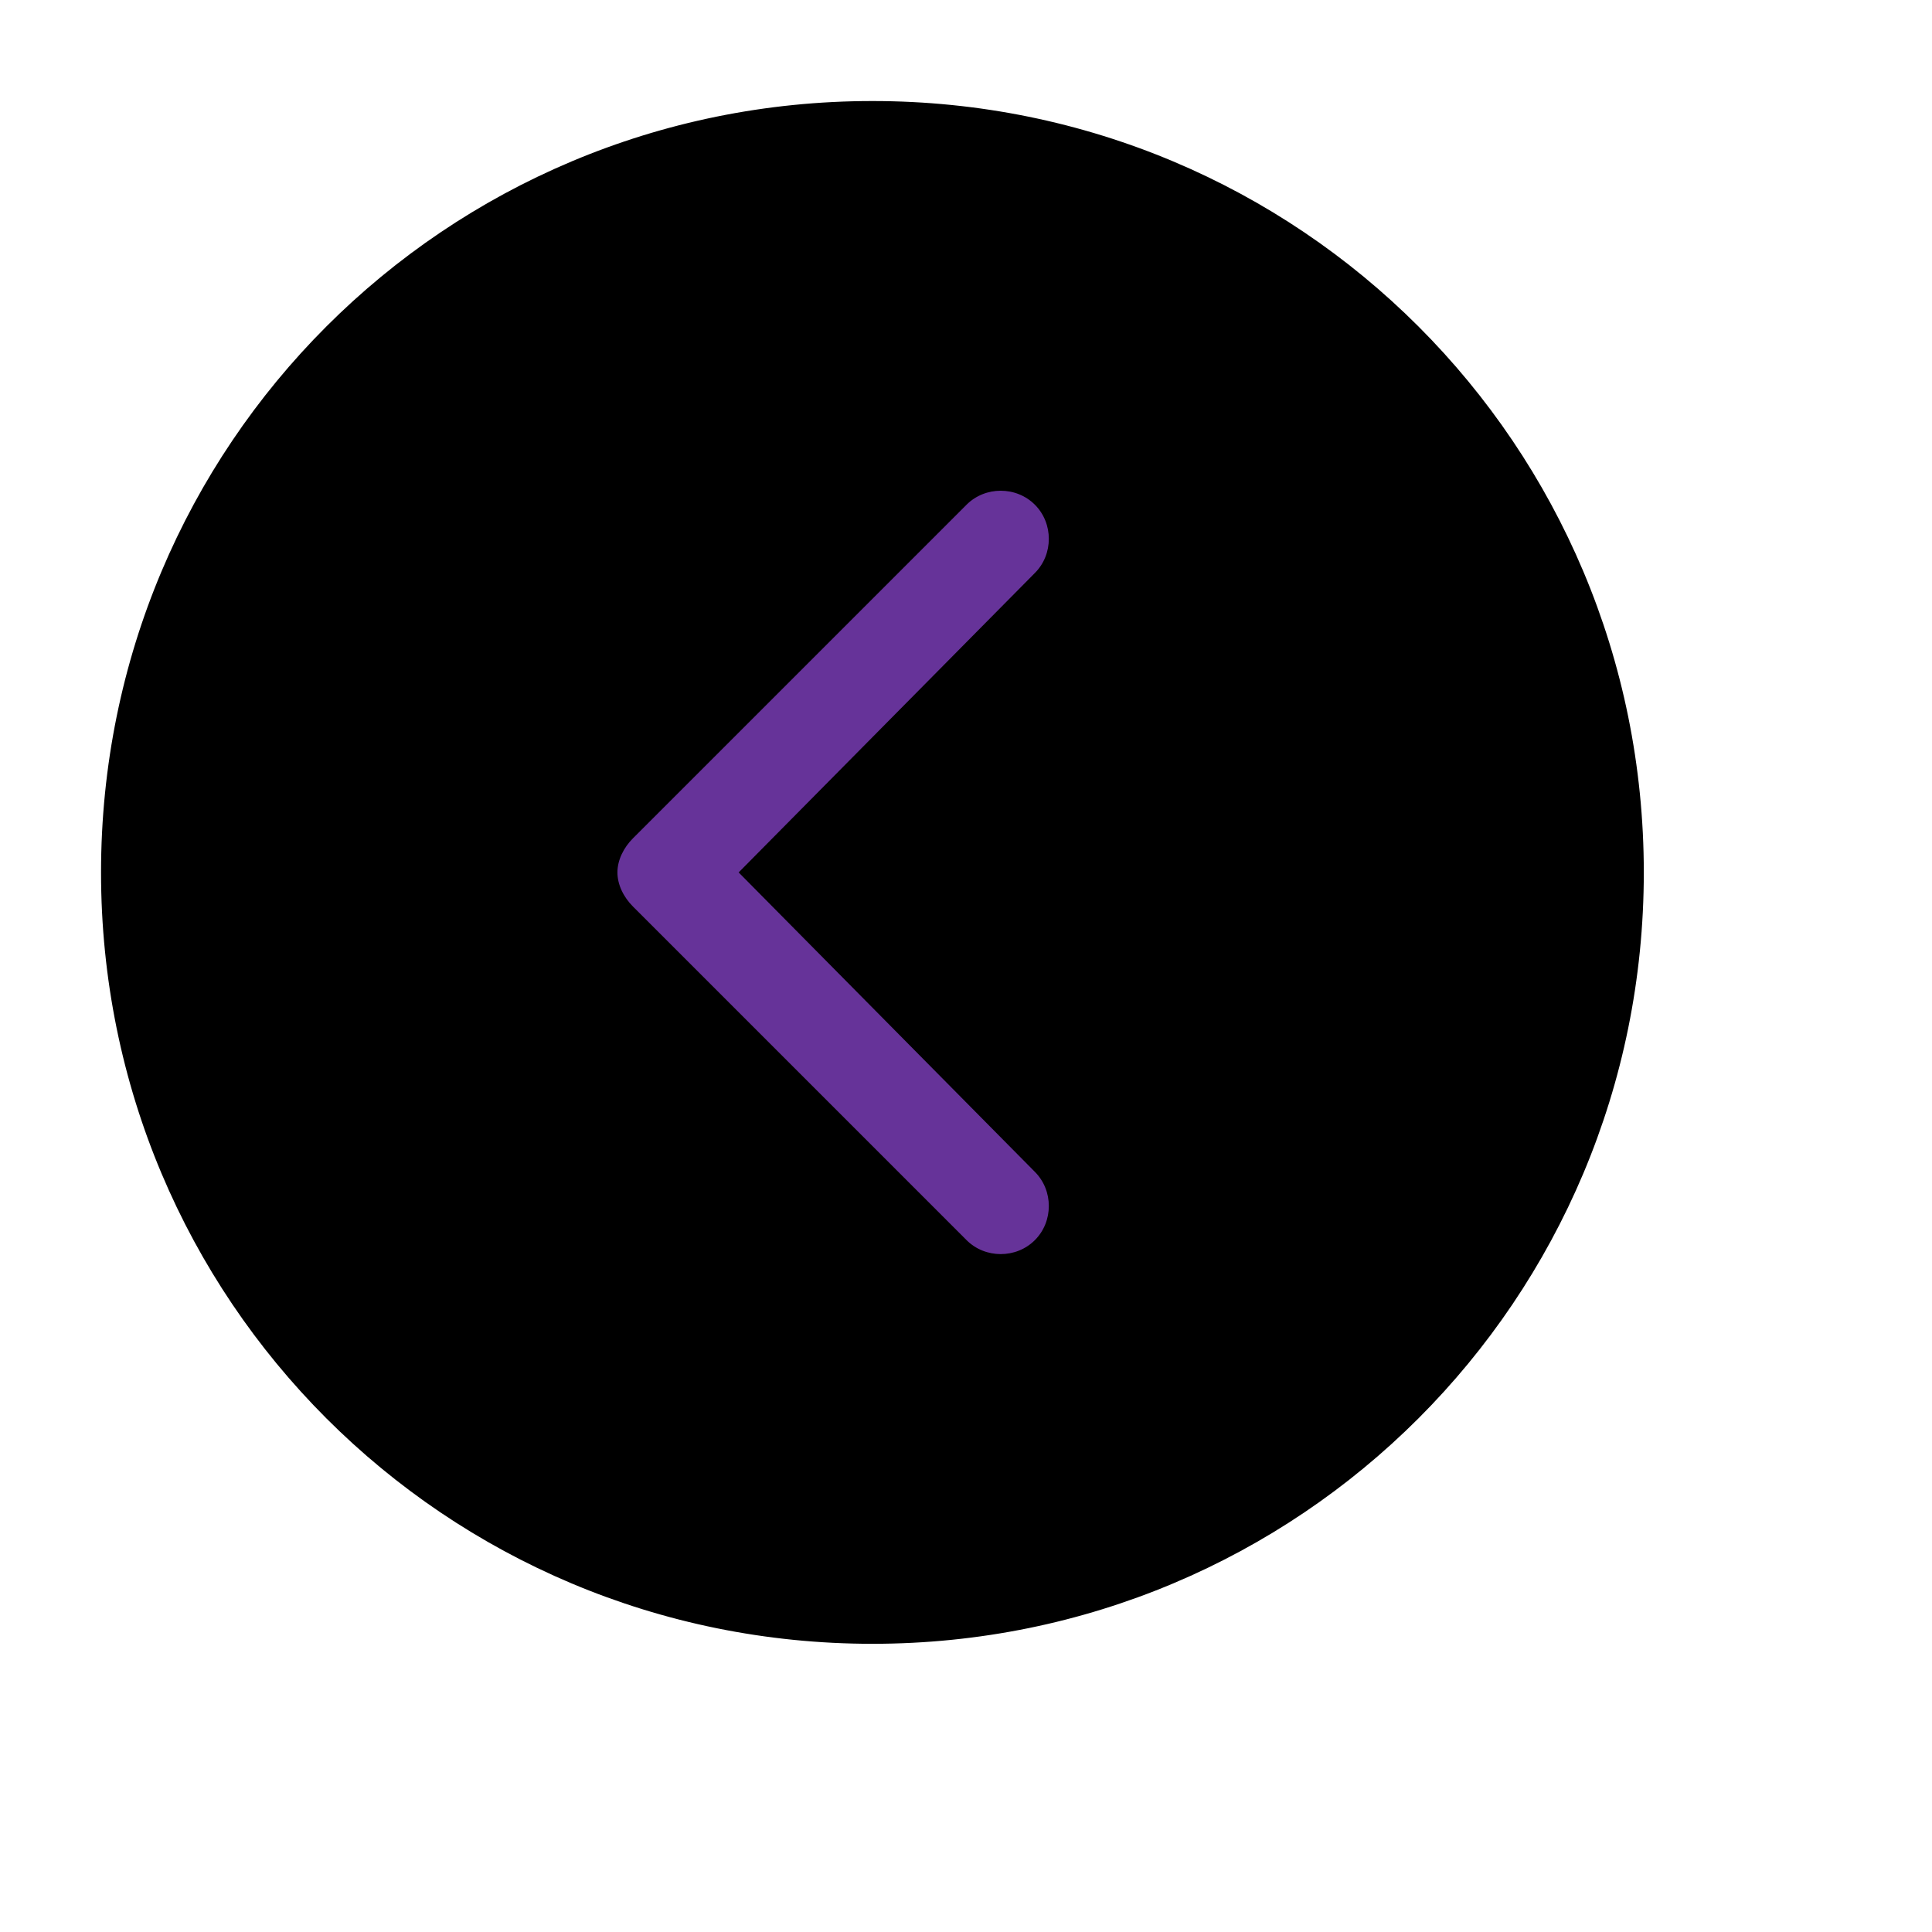 <svg id="th_ele_arrow-caret-left-1" width="100%" height="100%" xmlns="http://www.w3.org/2000/svg" version="1.1" xmlns:xlink="http://www.w3.org/1999/xlink" xmlns:svgjs="http://svgjs.com/svgjs" preserveAspectRatio="xMidYMin slice" data-uid="ele_arrow-caret-left-1" data-keyword="ele_arrow-caret-left-1" viewBox="0 0 512 512" transform="matrix(0.85,0,0,0.85,0,0)" data-colors="[&quot;#bb1942&quot;,&quot;#000000&quot;,&quot;#663399&quot;]"><defs id="SvgjsDefs6827" fill="#bb1942"></defs><path id="th_ele_arrow-caret-left-1_0" d="M272 32C139 32 32 139 32 272C32 405 139 512 272 512C405 512 512 405 512 272C512 139 405 32 272 32Z " fill-rule="evenodd" fill="#000000" stroke-width="1" stroke="#000000"></path><path id="th_ele_arrow-caret-left-1_1" d="M323 365C329 371 329 381 323 387C317 393 307 393 301 387L197 283C194 280 192 276 192 272C192 268 194 264 197 261L301 157C307 151 317 151 323 157C329 163 329 173 323 179L231 272Z " fill-rule="evenodd" fill="#663399" stroke-width="1" stroke="#000000"></path></svg>